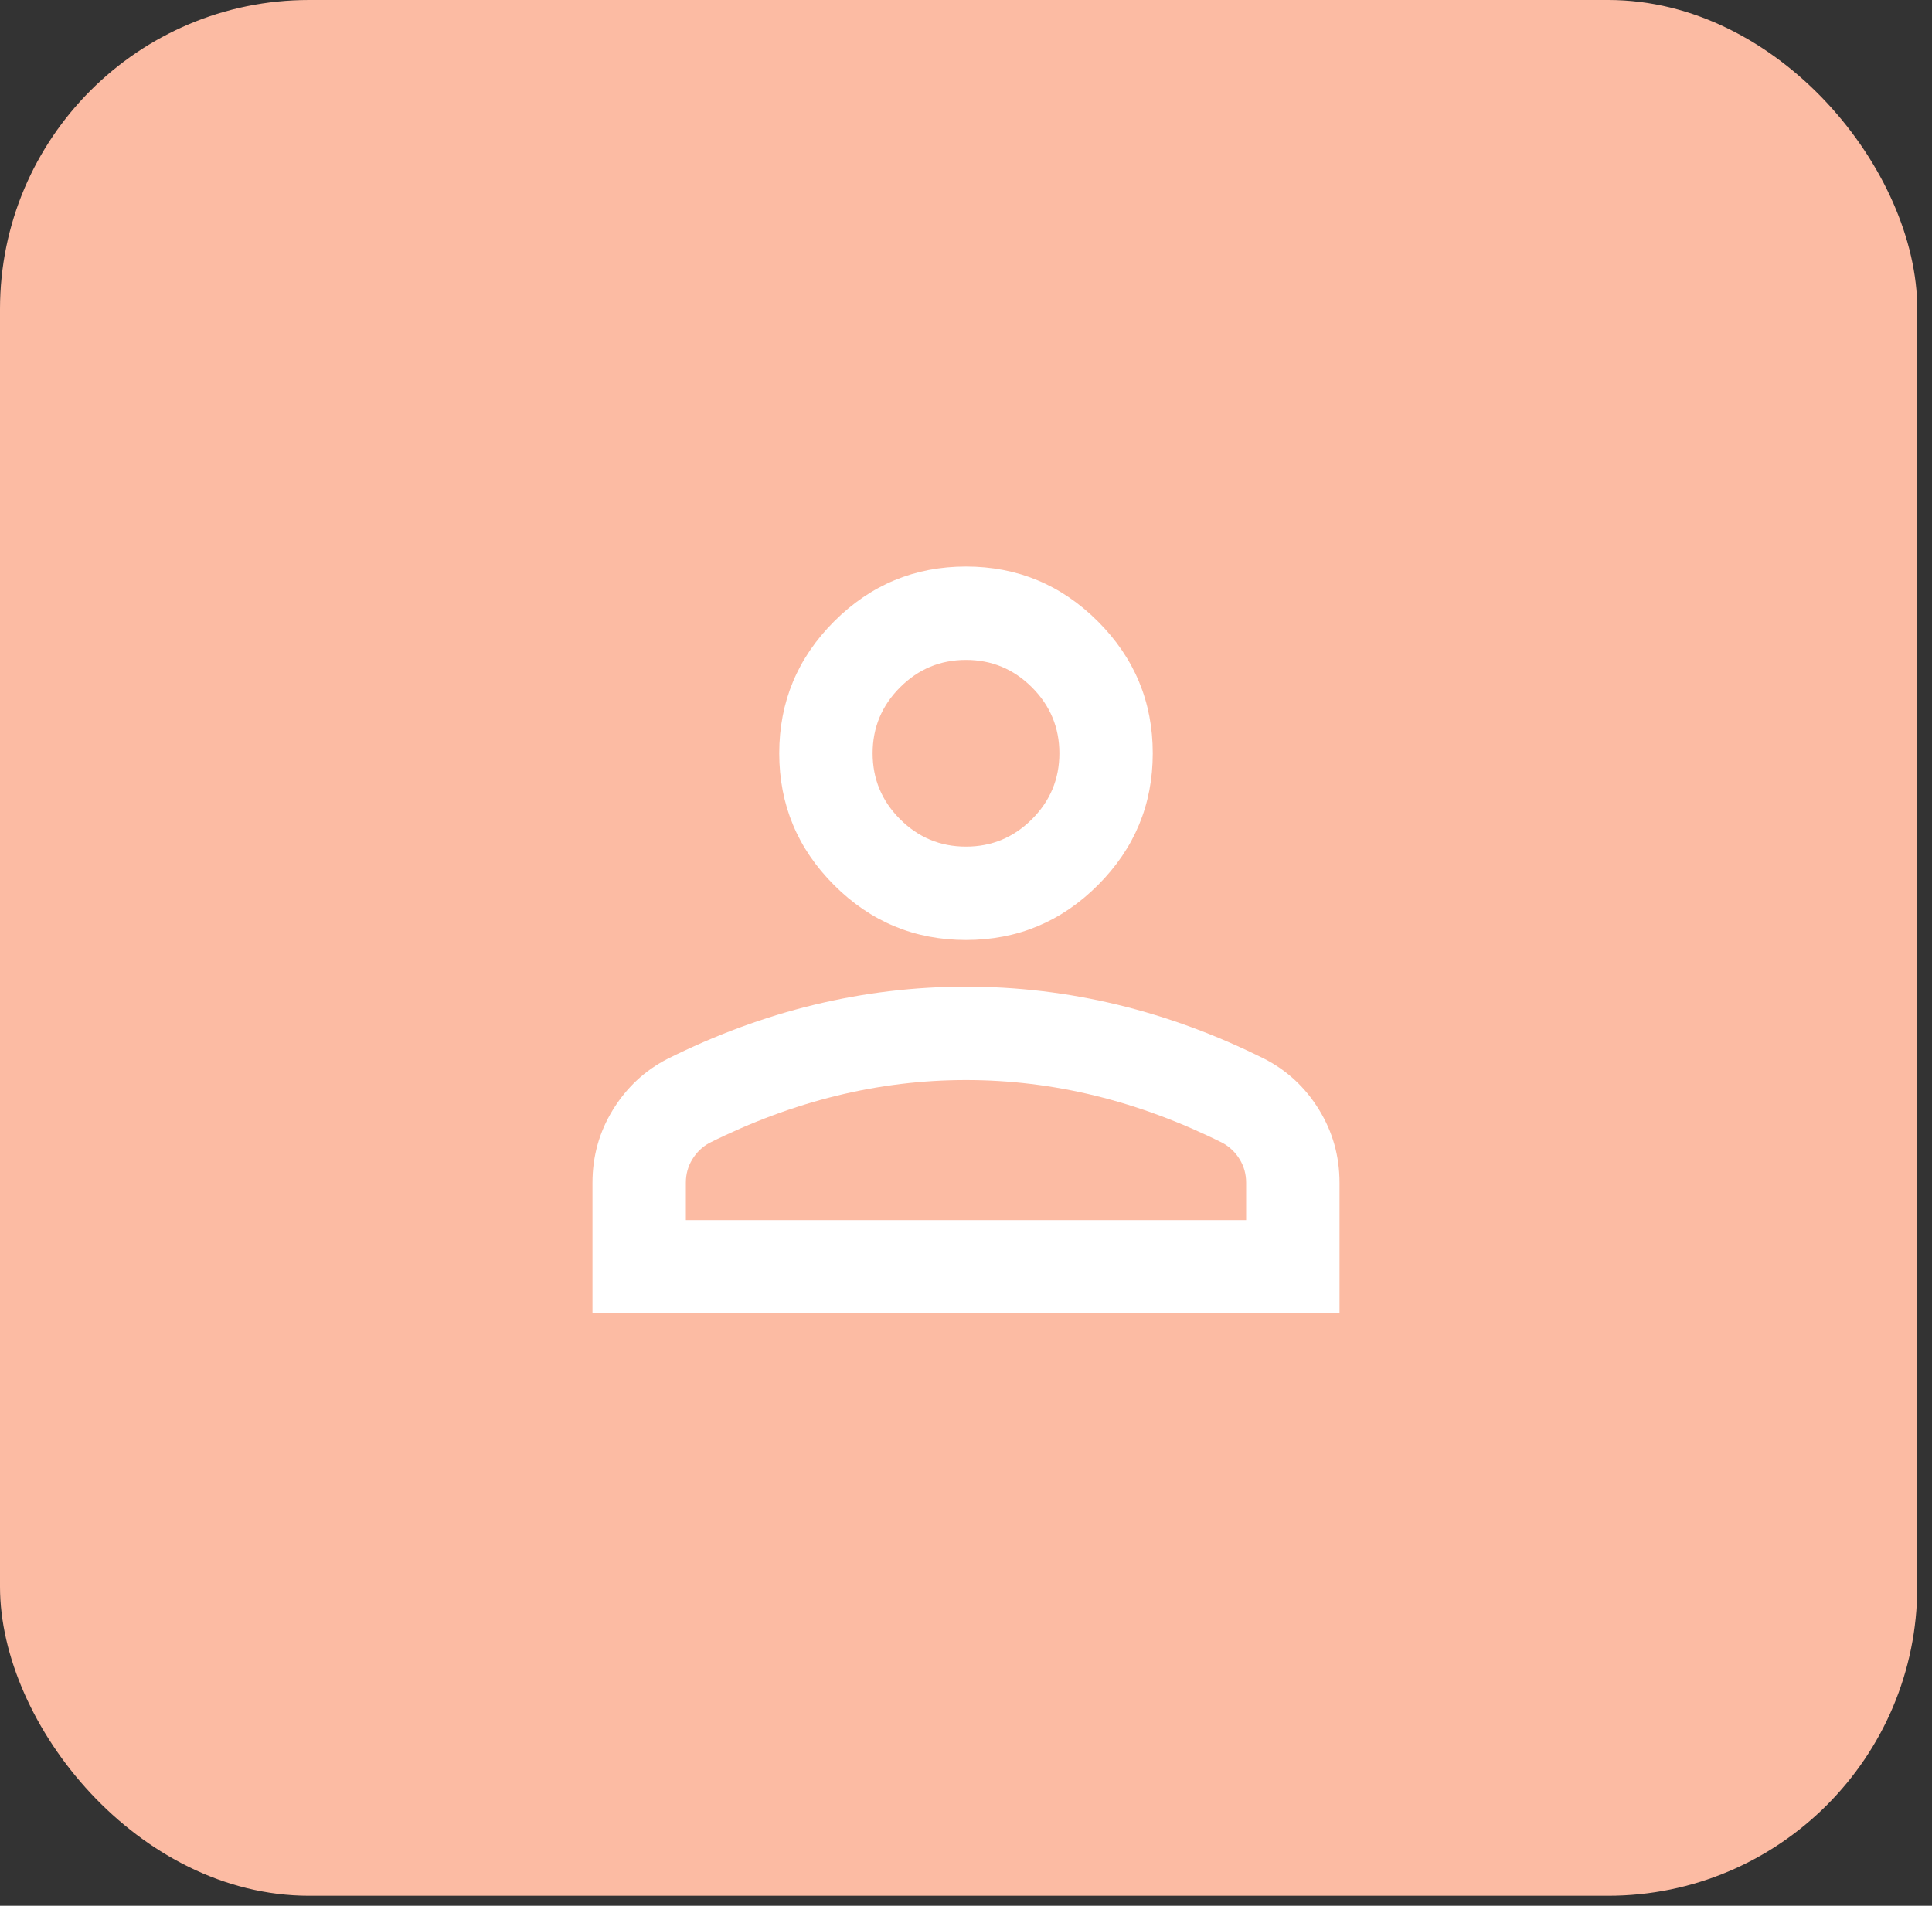<svg width="75" height="74" viewBox="0 0 75 74" fill="none" xmlns="http://www.w3.org/2000/svg">
<rect x="0" y="0" width="75" height="74" fill="#333333" stroke="none"/>
<rect width="74.428" height="73.611" rx="12" fill="#FCBBA3"/>
<path d="M37.5 36.5C35.506 36.5 33.8 35.79 32.38 34.37C30.96 32.95 30.25 31.244 30.25 29.25C30.25 27.256 30.96 25.549 32.38 24.13C33.8 22.71 35.506 22 37.5 22C39.494 22 41.2 22.71 42.62 24.13C44.04 25.549 44.75 27.256 44.75 29.25C44.75 31.244 44.04 32.95 42.62 34.37C41.2 35.79 39.494 36.5 37.5 36.5ZM23 51V45.925C23 44.898 23.264 43.954 23.793 43.093C24.322 42.232 25.024 41.575 25.9 41.122C27.773 40.185 29.676 39.483 31.609 39.015C33.543 38.547 35.506 38.312 37.5 38.312C39.494 38.312 41.457 38.547 43.391 39.015C45.324 39.483 47.227 40.185 49.1 41.122C49.976 41.575 50.678 42.232 51.207 43.093C51.736 43.954 52 44.898 52 45.925V51H23ZM26.625 47.375H48.375V45.925C48.375 45.593 48.292 45.291 48.126 45.019C47.96 44.747 47.741 44.535 47.469 44.384C45.837 43.569 44.191 42.957 42.53 42.549C40.868 42.141 39.192 41.938 37.5 41.938C35.808 41.938 34.132 42.141 32.47 42.549C30.809 42.957 29.163 43.569 27.531 44.384C27.259 44.535 27.04 44.747 26.874 45.019C26.708 45.291 26.625 45.593 26.625 45.925V47.375ZM37.5 32.875C38.497 32.875 39.35 32.52 40.06 31.81C40.77 31.1 41.125 30.247 41.125 29.25C41.125 28.253 40.77 27.4 40.06 26.69C39.35 25.98 38.497 25.625 37.5 25.625C36.503 25.625 35.65 25.98 34.94 26.69C34.23 27.4 33.875 28.253 33.875 29.25C33.875 30.247 34.23 31.1 34.94 31.81C35.65 32.52 36.503 32.875 37.5 32.875Z" fill="white"/>
</svg>
